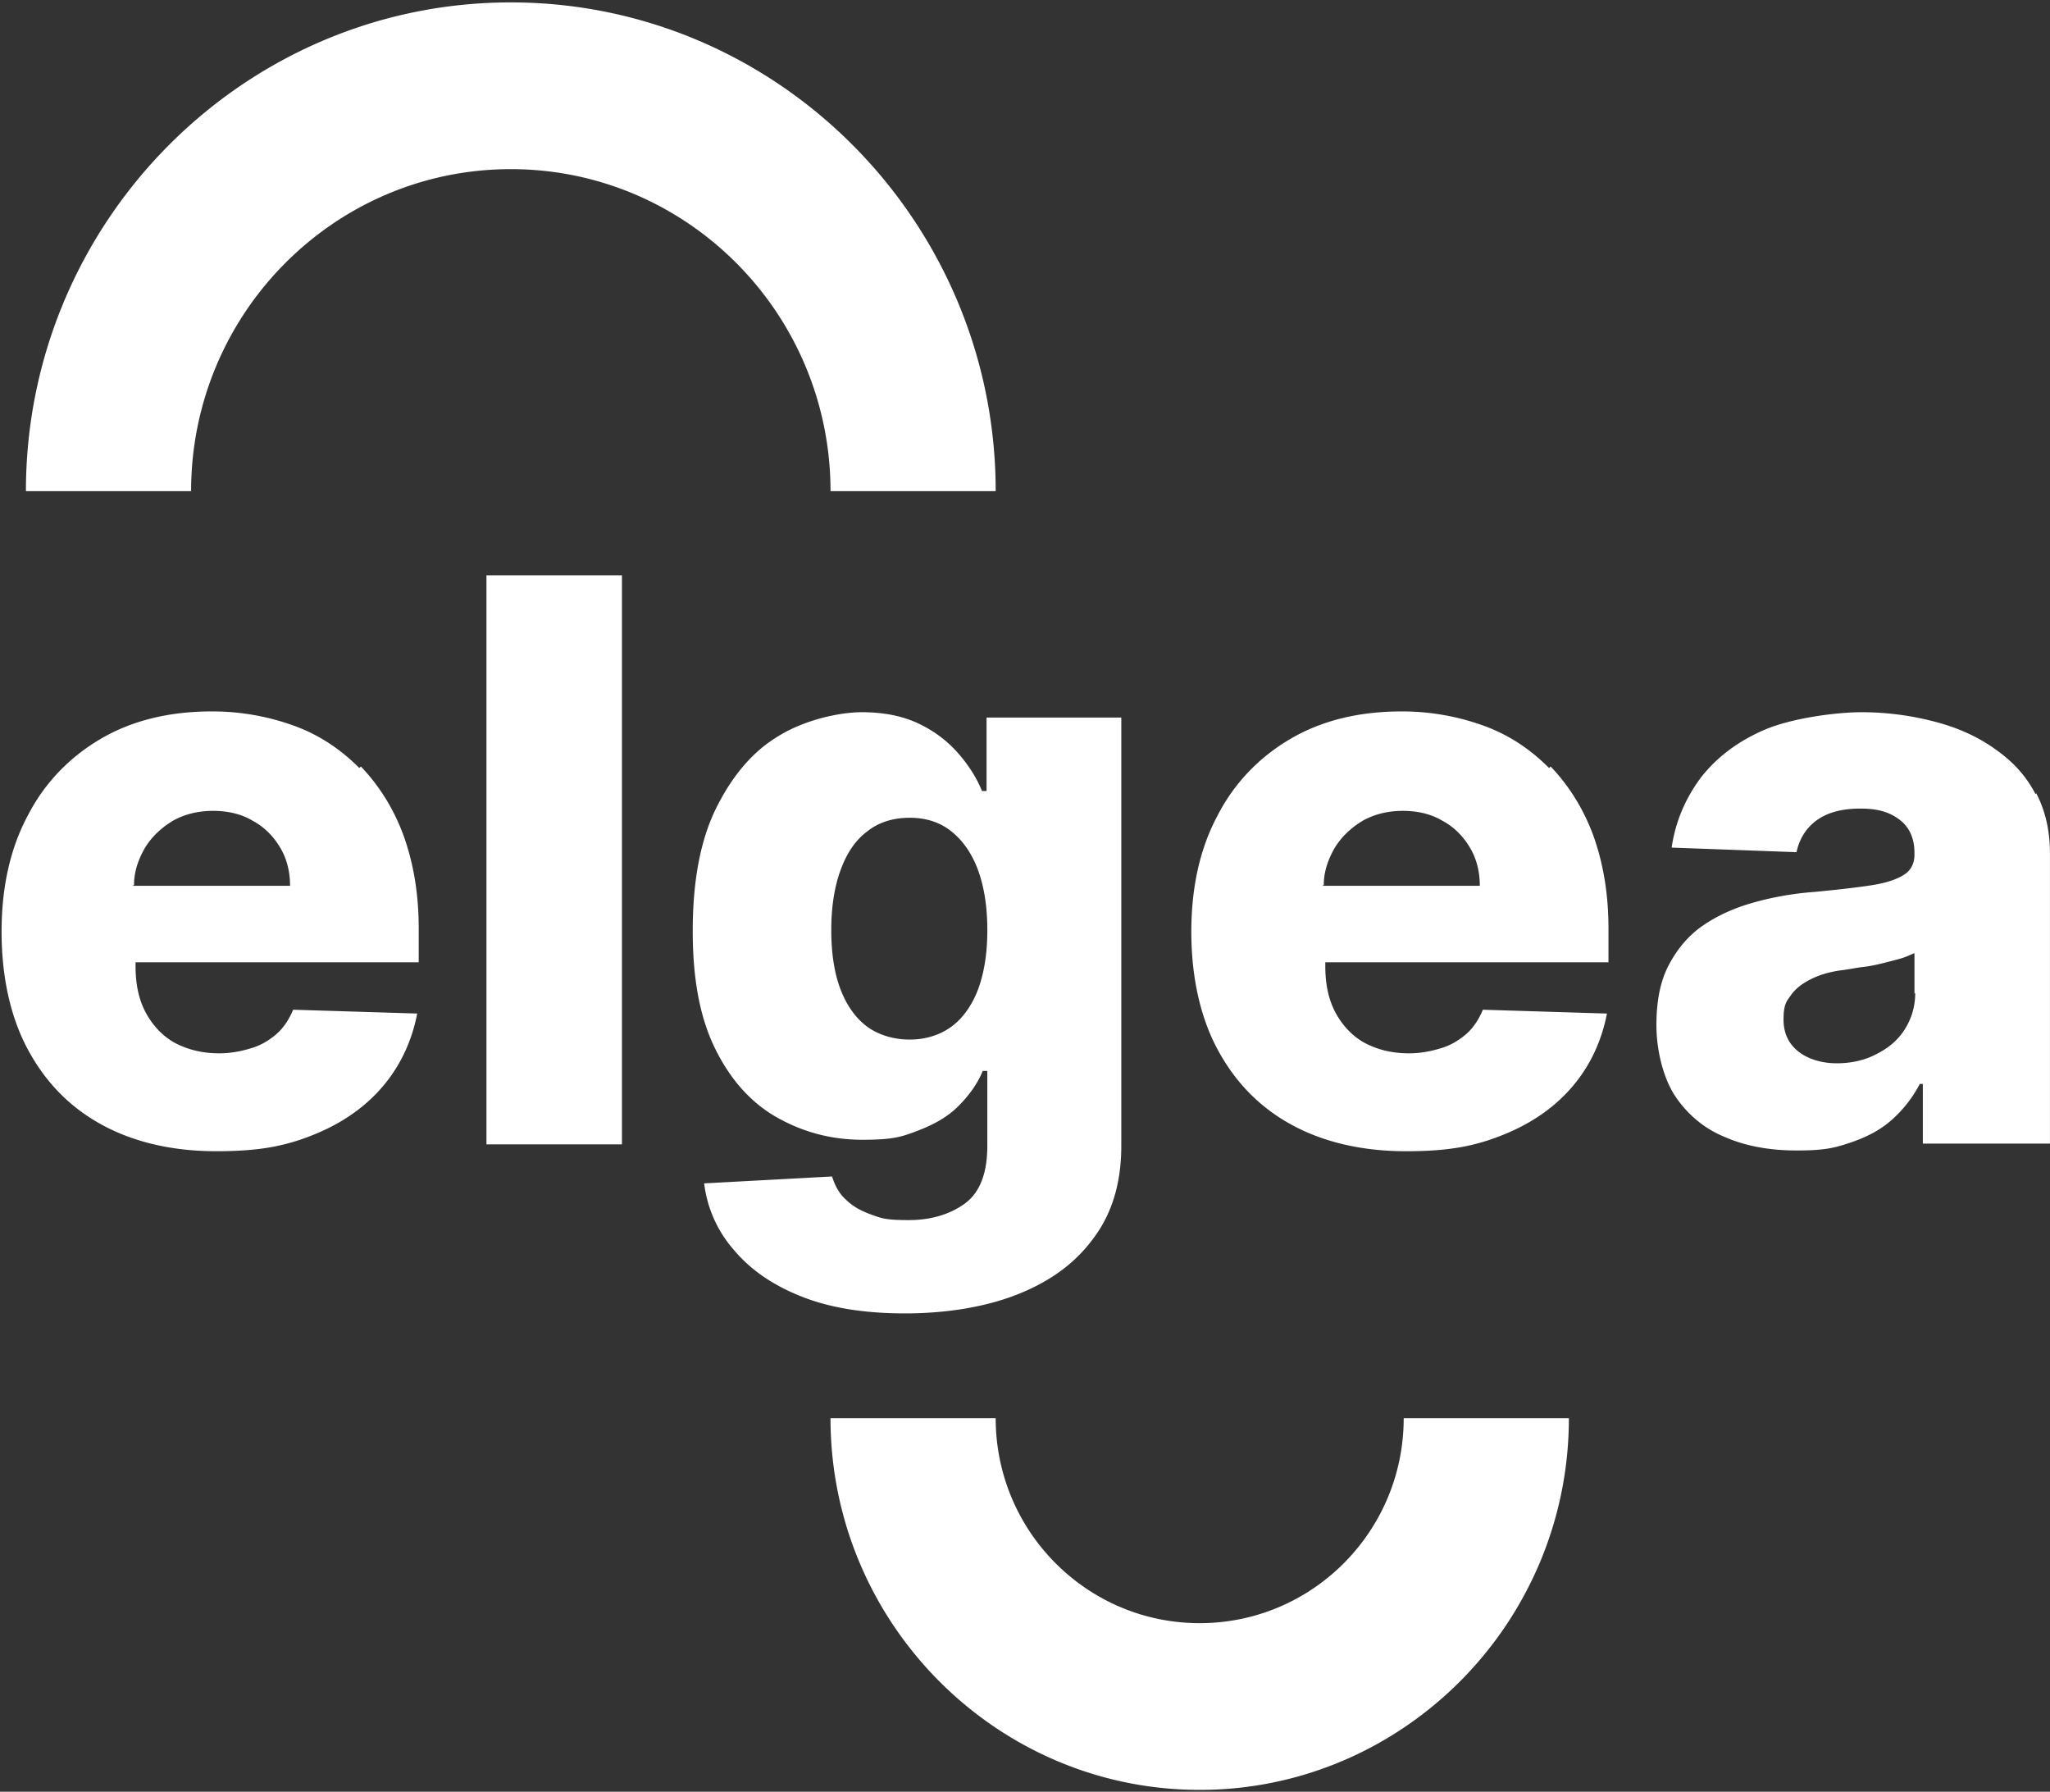 <svg width="222" height="194" fill="none" xmlns="http://www.w3.org/2000/svg"><rect width="100%" height="100%" fill="#333333" stroke="none"/><path d="M38.913 83.158c-1.979-1.988-4.287-3.561-7.007-4.555a25.895 25.895 0 0 0-8.985-1.574c-4.616 0-8.656.994-12.035 2.982-3.38 1.987-6.1 4.803-7.914 8.364C1.076 91.936.17 96.16.17 100.88c0 4.721.907 9.11 2.803 12.671s4.534 6.294 7.996 8.199c3.462 1.904 7.666 2.898 12.447 2.898 4.782 0 7.584-.58 10.634-1.822 3.05-1.242 5.523-2.981 7.42-5.217 1.895-2.236 3.132-4.886 3.709-7.868l-13.437-.414c-.412.994-.99 1.905-1.731 2.568-.742.662-1.649 1.242-2.72 1.573-1.072.331-2.226.58-3.545.58-1.896 0-3.462-.414-4.863-1.16-1.32-.745-2.39-1.904-3.133-3.312-.742-1.408-1.071-3.064-1.071-4.969v-.414h30.665v-3.644c0-3.81-.578-7.122-1.65-10.104-1.07-2.898-2.637-5.383-4.615-7.453l-.165.166zm-24.4 12.67c0-1.49.494-2.815 1.154-3.975.742-1.242 1.813-2.236 3.05-2.981 1.319-.745 2.803-1.077 4.369-1.077 1.566 0 3.05.332 4.286 1.077 1.237.662 2.226 1.656 2.968 2.898.742 1.243 1.071 2.65 1.071 4.141H14.348l.165-.083zM67.352 62.29H52.679v61.615h14.673V62.289zm39.403 23.354h-.412c-.577-1.408-1.402-2.733-2.556-4.058-1.154-1.325-2.555-2.401-4.286-3.23-1.731-.828-3.792-1.242-6.183-1.242-2.39 0-6.182.828-8.985 2.568-2.802 1.656-5.028 4.306-6.76 7.784-1.73 3.478-2.555 7.95-2.555 13.333s.825 9.524 2.473 12.837c1.649 3.312 3.875 5.797 6.677 7.37 2.803 1.574 5.853 2.402 9.233 2.402 3.38 0 4.286-.331 6.017-.994 1.731-.662 3.215-1.49 4.369-2.65 1.154-1.159 2.061-2.401 2.638-3.809h.495v8.116c0 2.981-.825 5.051-2.391 6.211-1.566 1.159-3.627 1.822-6.1 1.822s-2.885-.166-4.039-.58c-1.154-.414-2.06-.911-2.803-1.656-.742-.663-1.154-1.491-1.484-2.485l-13.848.746a13.333 13.333 0 0 0 3.215 7.204c1.813 2.154 4.204 3.81 7.336 5.052 3.133 1.242 6.842 1.822 11.211 1.822 4.369 0 8.655-.662 12.2-2.07s6.265-3.396 8.243-6.129c1.979-2.65 2.968-5.962 2.968-9.937V77.693h-14.591v7.95h-.082zm-.824 21.449c-.66 1.74-1.649 3.147-2.886 4.058-1.236.911-2.802 1.408-4.533 1.408-1.731 0-3.38-.497-4.617-1.408-1.236-.911-2.225-2.318-2.885-4.058-.66-1.739-.989-3.892-.989-6.376 0-2.485.33-4.638.99-6.46.659-1.822 1.566-3.23 2.884-4.224 1.237-.993 2.803-1.49 4.617-1.49 1.813 0 3.297.497 4.533 1.49 1.237.994 2.226 2.402 2.886 4.224.659 1.822.989 3.975.989 6.46 0 2.484-.33 4.554-.989 6.376zm61.824-23.934c-1.979-1.988-4.287-3.561-7.007-4.555a25.893 25.893 0 0 0-8.985-1.574c-4.616 0-8.656.994-12.035 2.982-3.38 1.987-6.1 4.803-7.914 8.364-1.896 3.561-2.803 7.785-2.803 12.505 0 4.721.907 9.11 2.803 12.671s4.534 6.294 7.996 8.199c3.462 1.904 7.666 2.898 12.447 2.898 4.782 0 7.584-.58 10.634-1.822 3.05-1.242 5.523-2.981 7.419-5.217 1.896-2.236 3.133-4.886 3.71-7.868l-13.437-.414c-.412.994-.989 1.905-1.731 2.568-.742.662-1.649 1.242-2.72 1.573-1.072.331-2.226.58-3.545.58-1.896 0-3.462-.414-4.863-1.16-1.319-.745-2.391-1.904-3.133-3.312s-1.071-3.064-1.071-4.969v-.414h30.665v-3.644c0-3.81-.577-7.122-1.649-10.104-1.072-2.898-2.638-5.383-4.616-7.453l-.165.166zm-24.4 12.67c0-1.49.494-2.815 1.154-3.975.742-1.242 1.813-2.236 3.05-2.981 1.319-.745 2.803-1.077 4.369-1.077 1.566 0 3.05.332 4.286 1.077 1.237.662 2.226 1.656 2.968 2.898.742 1.243 1.071 2.65 1.071 4.141H143.19l.165-.083zm77.074-9.853c-.989-1.905-2.39-3.479-4.286-4.804-1.814-1.325-3.957-2.319-6.43-2.981a31.233 31.233 0 0 0-8.078-1.077c-2.885 0-7.667.663-10.552 1.905s-5.193 2.981-6.924 5.217c-1.649 2.236-2.72 4.72-3.132 7.537l13.519.496c.329-1.49 1.071-2.65 2.225-3.478 1.154-.828 2.72-1.242 4.699-1.242 1.978 0 3.215.414 4.286 1.242 1.072.828 1.567 2.07 1.567 3.561v.166c0 .91-.33 1.656-1.072 2.153-.742.497-1.896.911-3.462 1.16-1.566.248-3.71.496-6.348.745a33.23 33.23 0 0 0-6.594 1.16c-2.061.579-3.874 1.407-5.441 2.484-1.566 1.076-2.802 2.567-3.709 4.306-.907 1.739-1.319 3.892-1.319 6.46 0 2.567.659 5.548 1.978 7.619 1.319 1.987 3.133 3.561 5.358 4.472 2.226.994 4.864 1.49 7.832 1.49 2.967 0 4.039-.248 5.77-.828 1.731-.579 3.215-1.325 4.451-2.401a13.653 13.653 0 0 0 3.133-3.975h.329v6.459h13.767V92.434c0-2.484-.495-4.638-1.484-6.542l-.083.083zm-13.024 21.532c0 1.49-.412 2.815-1.154 3.975-.742 1.159-1.731 1.987-3.05 2.65-1.237.662-2.72.994-4.287.994-1.566 0-3.05-.415-4.121-1.243-1.072-.828-1.649-1.987-1.649-3.478s.247-1.905.742-2.567c.495-.746 1.237-1.325 2.226-1.822.989-.497 2.143-.828 3.544-.994.66-.083 1.402-.248 2.144-.331.741-.083 1.483-.249 2.143-.414.659-.166 1.319-.332 1.896-.497.577-.166 1.071-.414 1.484-.58v4.389l.082-.082zm-99.579-54.328H89.939c0-19.213-15.498-34.866-34.622-34.866-19.124 0-34.622 15.653-34.622 34.866H2.807c0-29.151 23.576-52.92 52.51-52.92 28.934 0 52.509 23.769 52.509 52.92zm22.092 140.62c-22.009 0-39.98-18.054-39.98-40.248h17.888c0 12.256 9.892 22.194 22.092 22.194s22.092-9.938 22.092-22.194h17.888c0 22.194-17.97 40.248-39.98 40.248z" fill="#fff"/></svg>